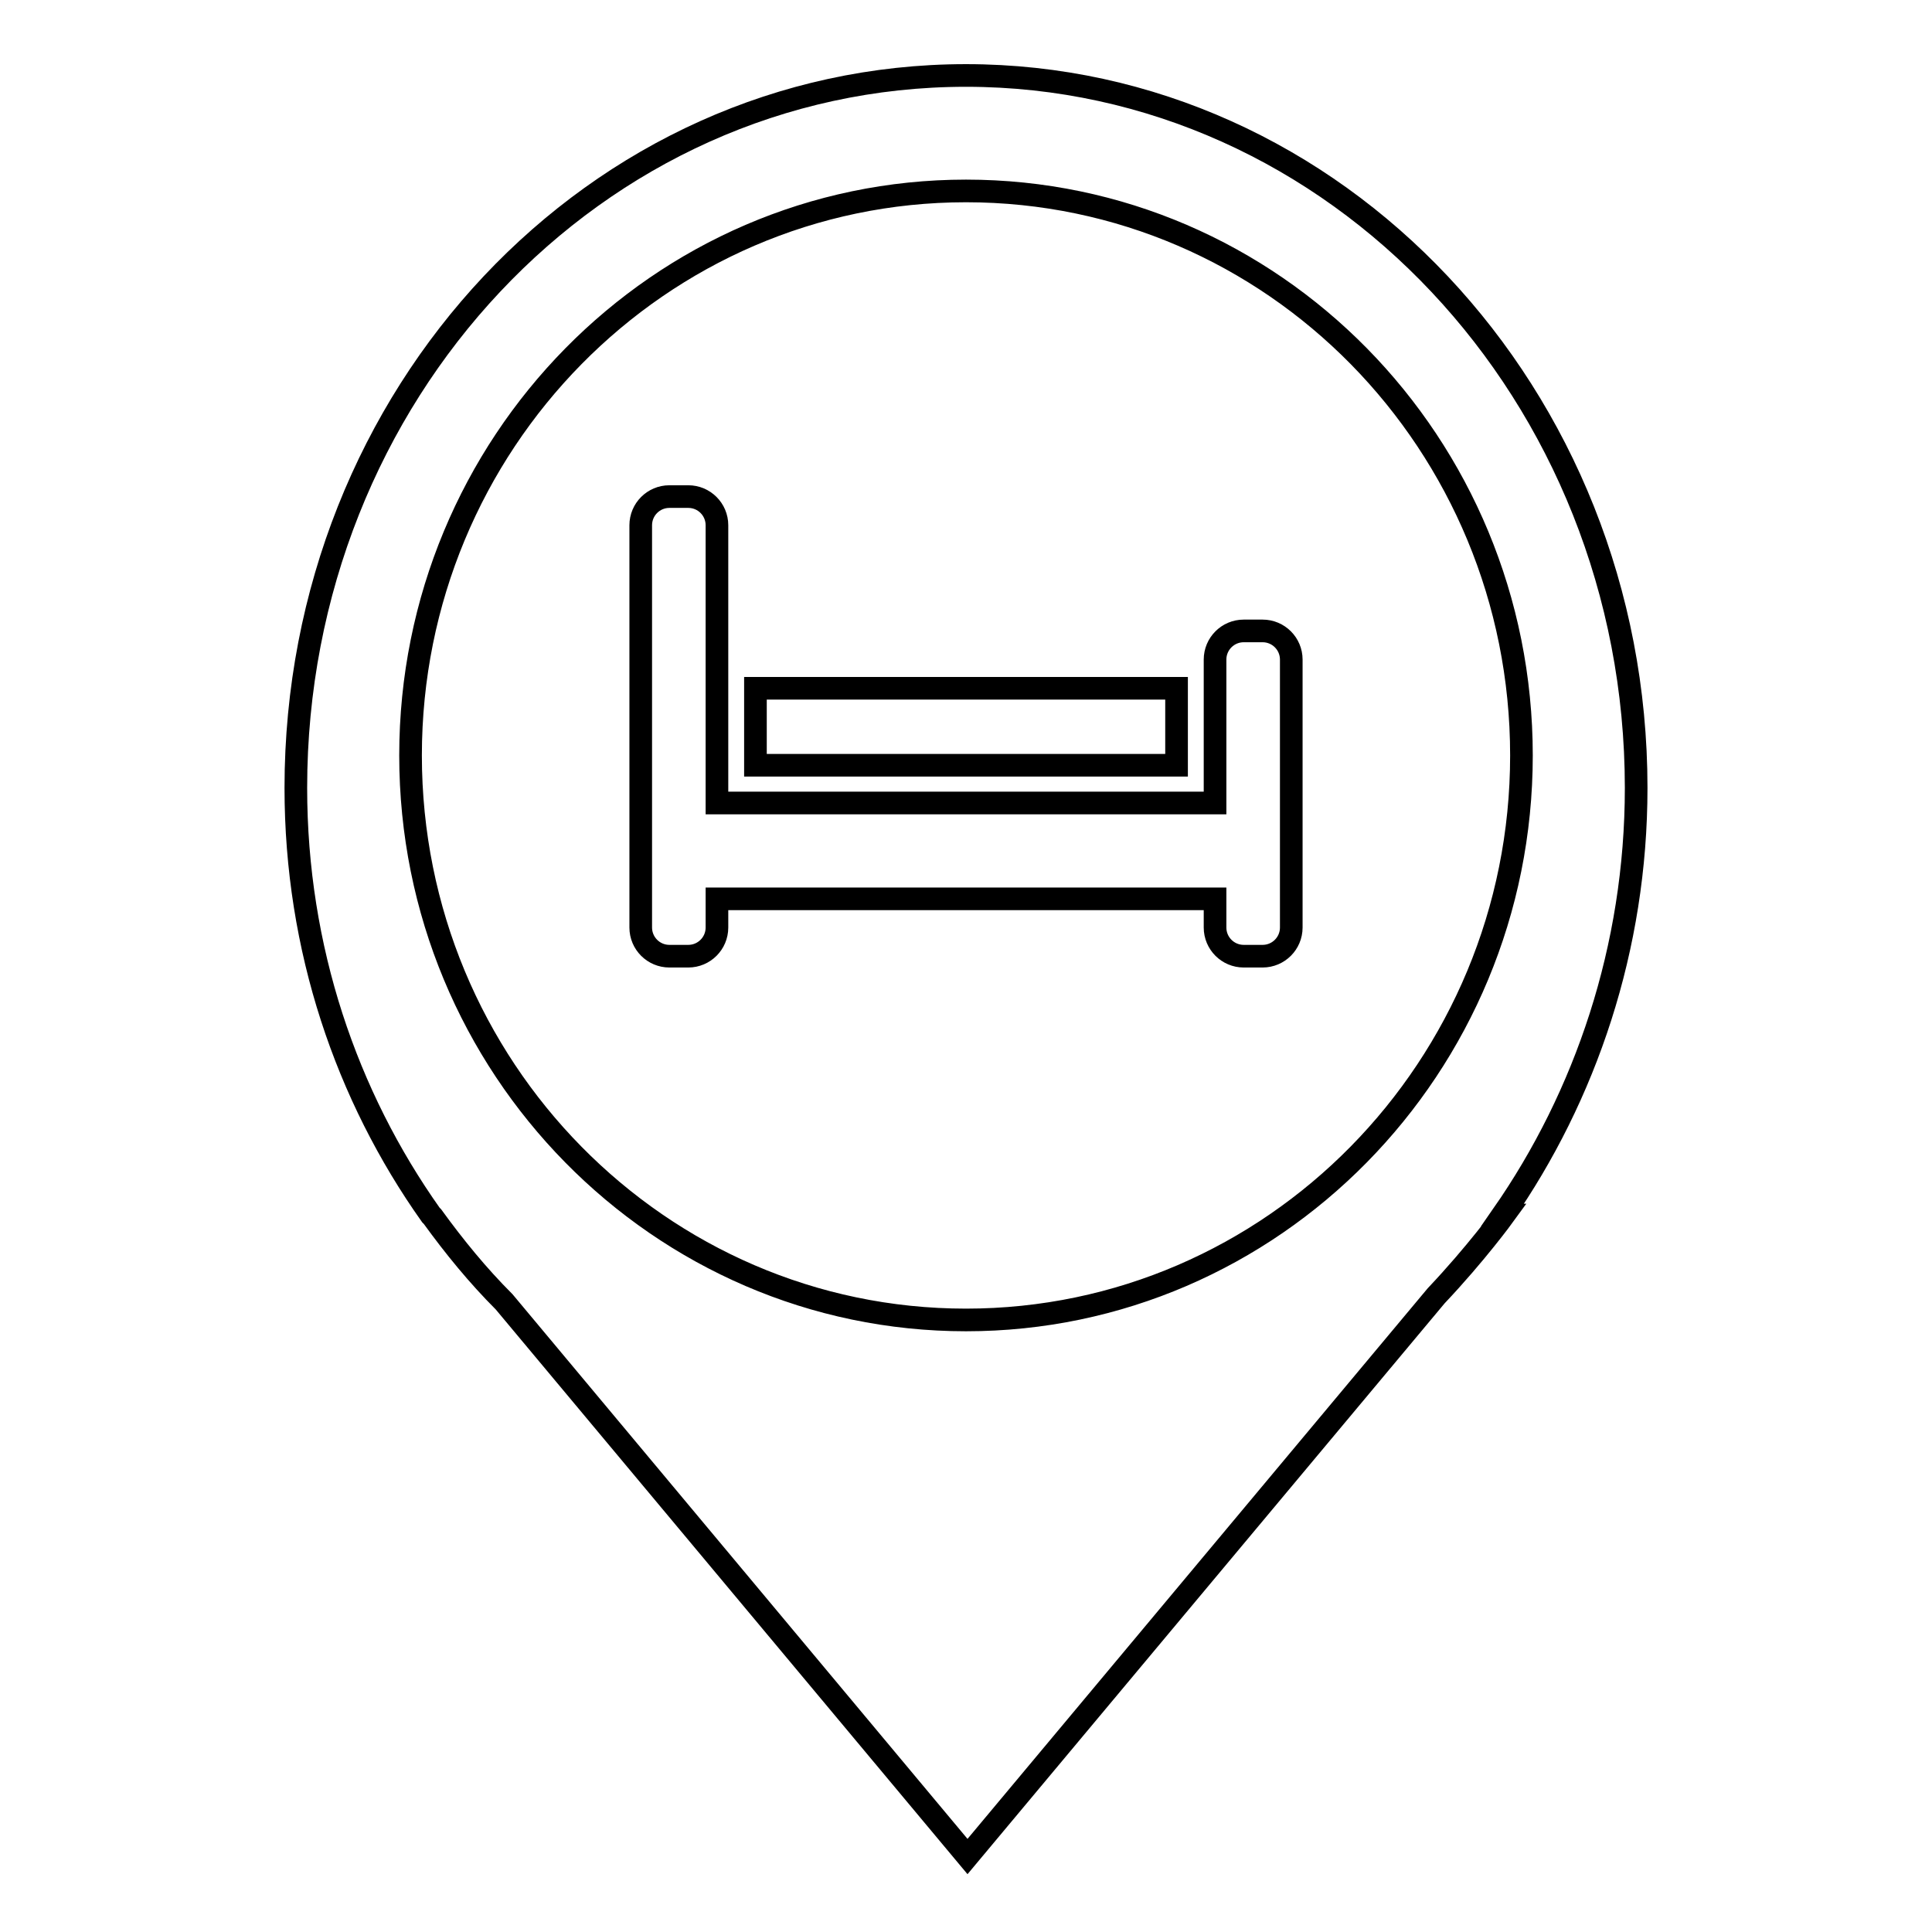 <?xml version="1.0" encoding="utf-8"?>
<!-- Svg Vector Icons : http://www.onlinewebfonts.com/icon -->
<!DOCTYPE svg PUBLIC "-//W3C//DTD SVG 1.1//EN" "http://www.w3.org/Graphics/SVG/1.1/DTD/svg11.dtd">
<svg version="1.1" xmlns="http://www.w3.org/2000/svg" xmlns:xlink="http://www.w3.org/1999/xlink" x="0px" y="0px" viewBox="0 0 256 256" enable-background="new 0 0 256 256" xml:space="preserve">
<g><g><path stroke-width="3" fill-opacity="0" stroke="#000000"  d="M216.8,104.4c0-52.1-39.8-94.4-88.8-94.4c-49.1,0-88.8,42.2-88.8,94.4c0,21.3,6.7,40.8,17.9,56.6h0l0.2,0.2c2.9,4,6,7.8,9.5,11.3l61.4,73.5l62.1-74.3c5.3-5.6,9-10.7,9-10.7h-0.2C210.1,145.2,216.8,125.6,216.8,104.4z M128,174.9c-40.6,0-73.6-33.5-73.6-74.8c0-41.3,33-74.8,73.6-74.8c40.7,0,73.6,33.5,73.6,74.8C201.6,141.4,168.6,174.9,128,174.9z M155.9,91.2h-55.8v10.2h55.8L155.9,91.2L155.9,91.2z M167.3,83.6h-2.5c-2.1,0-3.8,1.7-3.8,3.8v19H95V69.6c0-2.1-1.7-3.8-3.8-3.8h-2.5c-2.1,0-3.8,1.7-3.8,3.8v53.3c0,2.1,1.7,3.8,3.8,3.8h2.5c2.1,0,3.8-1.7,3.8-3.8v-3.8h66v3.8c0,2.1,1.7,3.8,3.8,3.8h2.5c2.1,0,3.8-1.7,3.8-3.8V87.4C171.1,85.3,169.4,83.6,167.3,83.6z"/></g></g>
</svg>